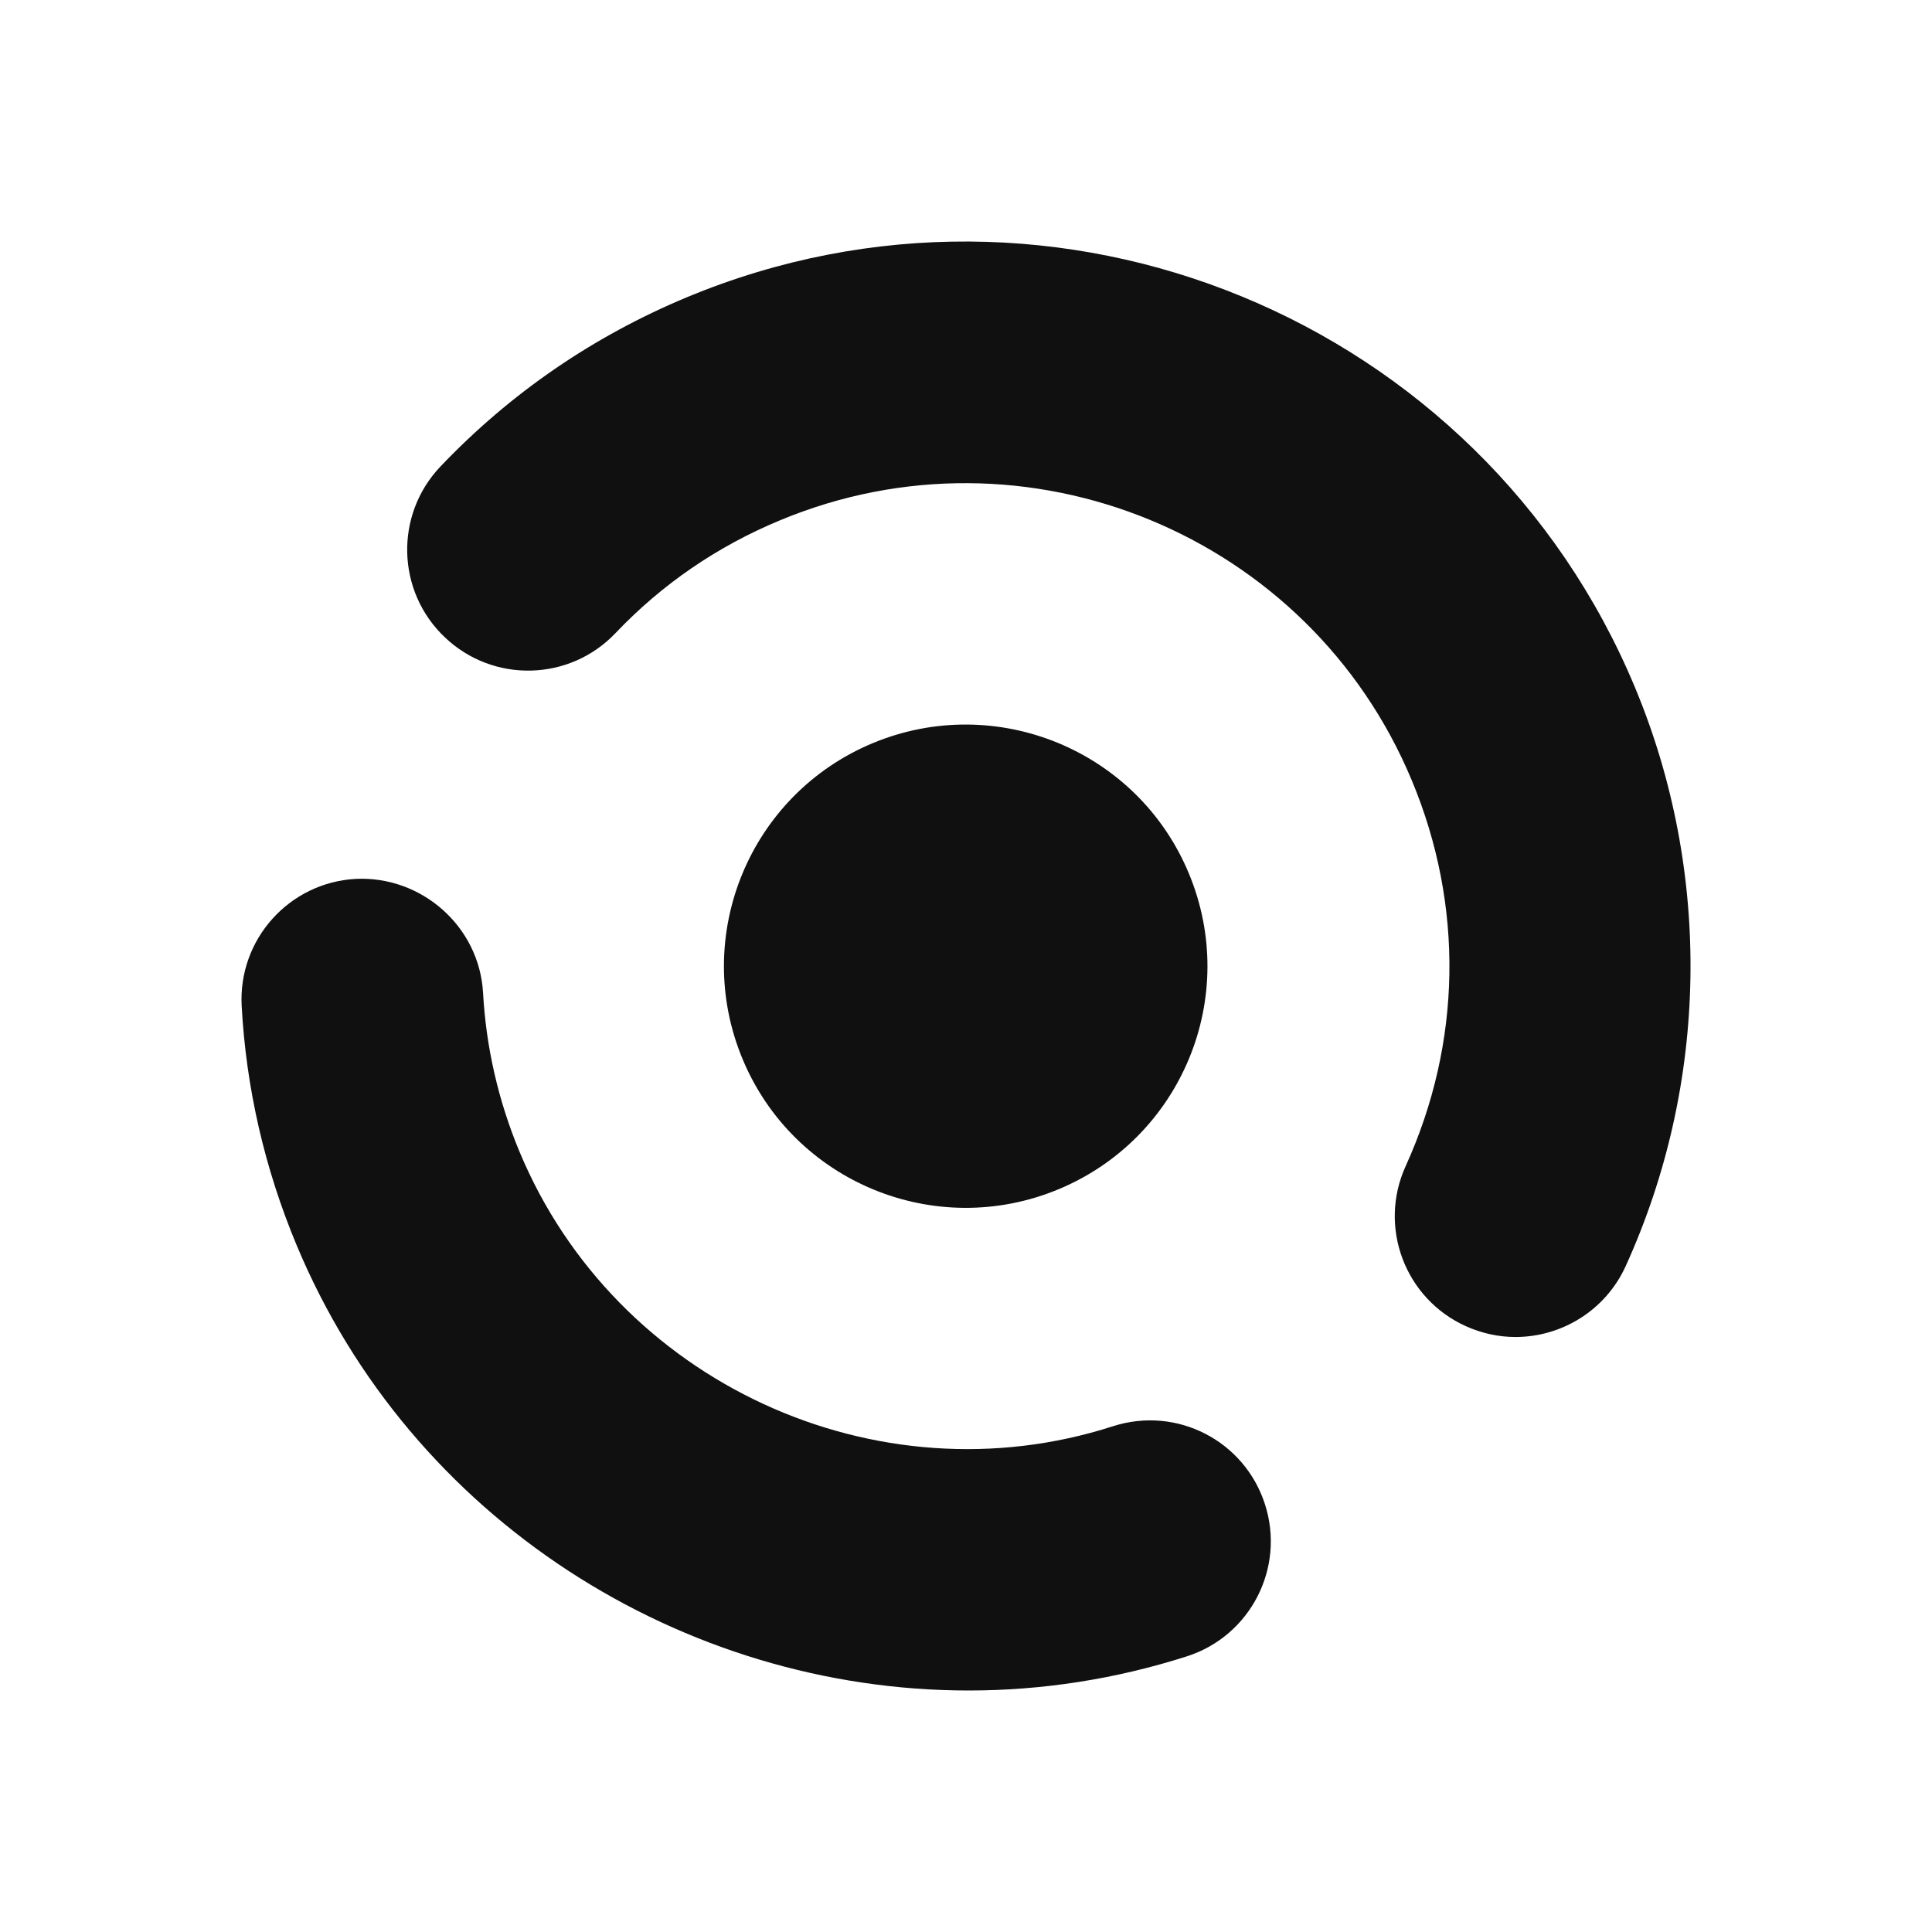 <svg width="32" height="32" viewBox="0 0 32 32" fill="none" xmlns="http://www.w3.org/2000/svg">
<path fill-rule="evenodd" clip-rule="evenodd" d="M24.275 21.964C24.544 22.086 24.826 22.145 25.103 22.145C25.864 22.144 26.59 21.708 26.926 20.972C28.302 17.947 28.359 14.453 27.081 11.387C24.535 5.277 17.49 2.379 11.378 4.923C9.823 5.571 8.45 6.514 7.295 7.727C6.534 8.527 6.565 9.794 7.367 10.555C8.167 11.318 9.434 11.288 10.197 10.484C10.964 9.677 11.879 9.05 12.917 8.619C16.991 6.92 21.687 8.855 23.384 12.926C24.249 14.999 24.212 17.269 23.282 19.315C22.824 20.322 23.269 21.507 24.275 21.964ZM17.535 19.697C15.494 20.547 13.15 19.582 12.3 17.543C11.449 15.502 12.414 13.159 14.455 12.309C16.496 11.46 18.841 12.425 19.69 14.464C20.541 16.505 19.576 18.846 17.535 19.697ZM16.043 28C11.312 28 6.809 25.174 4.911 20.619C4.383 19.353 4.077 18.022 4.003 16.664C3.942 15.562 4.788 14.617 5.893 14.557C6.98 14.505 7.939 15.341 8.001 16.445C8.051 17.348 8.254 18.234 8.606 19.079C10.194 22.889 14.512 24.888 18.434 23.623C19.493 23.283 20.614 23.864 20.952 24.916C21.291 25.968 20.712 27.096 19.659 27.434C18.465 27.816 17.247 28 16.043 28Z" fill="#101010"/>
</svg>
